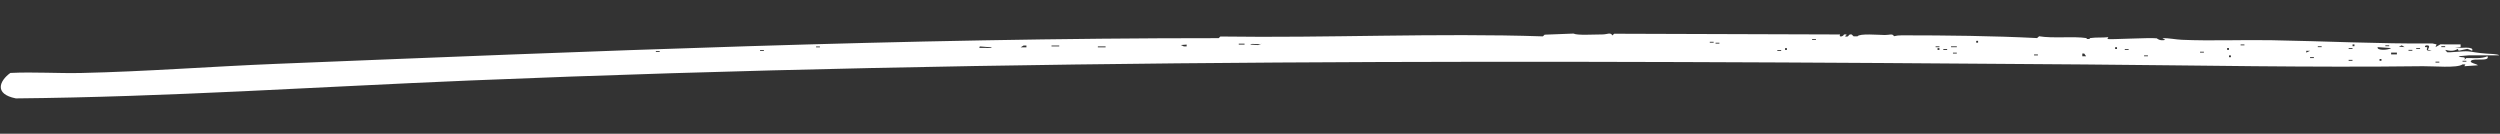 <svg width="542" height="29" viewBox="0 0 542 29" fill="none" xmlns="http://www.w3.org/2000/svg">
<rect x="0" y="0" width="542" height="29" fill="#333333" stroke="none"/>
<path d="M453.126 8.259C454.511 8.055 455.696 8.206 457.093 8.06L456.881 8.457C457.29 8.619 465.923 8.126 467.562 8.304C467.661 8.314 468.158 8.941 469.433 8.653L468.814 8.257C470.199 8.246 471.782 8.575 473.034 8.627C479.348 8.903 486.019 8.604 492.434 8.718C504 8.92 515.709 9.513 527.387 9.428L528.25 9.621L528.016 10.216L529.081 9.616L533.458 9.631L533.456 10.221L532.192 10.414C533.322 10.451 536.481 9.959 535.958 11.004L534.929 10.591L533.044 11.004L532.835 10.613C532.047 11.104 531.216 11.093 530.12 10.812L530.528 11.313C530.971 11.448 533.919 11.035 535.082 11.134C536.146 11.228 536.976 11.479 539.058 11.62C539.701 11.661 541.584 11.713 541.827 11.99L535.346 11.991L533.041 12.19C533.472 12.623 534.736 12.101 534.291 12.978L534.702 12.586C536.397 12.565 537.947 12.774 539.301 12.189C539.84 13.457 536.341 12.518 535.73 13.171C535.286 13.641 536.947 13.823 537.212 14.158L534.276 14.357L534.487 13.965L533.867 13.965C532.746 14.806 527.507 14.326 525.302 14.353C500.849 14.664 476.509 14.166 452.08 13.977C335.174 13.065 218.577 12.612 101.9 17.449C69.102 18.806 36.345 21.025 3.439 21.333C-1.345 20.383 -0.107 17.506 2.246 15.813C7.343 15.562 12.561 15.932 17.635 15.822C31.485 15.522 46.024 14.397 59.941 13.841C127.853 11.106 196.187 8.25 264.213 8.271L264.569 7.916C287.912 8.257 311.591 7.126 334.49 7.885L334.879 7.519L341.139 7.278C341.969 7.706 345.327 7.465 347.421 7.465C348.473 7.465 349.184 6.922 349.558 7.684L349.958 7.313L398.939 7.473C398.55 8.142 399.603 7.959 399.781 7.473C400.978 7.368 399.88 7.838 399.979 7.87C401.02 8.193 400.557 7.301 401.443 7.473L401.863 7.875L402.705 7.875C403.161 7.217 407.126 7.571 408.622 7.592C409.663 7.607 410.274 7.195 410.616 7.847C411.137 7.712 411.702 7.659 412.3 7.659C422.039 7.663 432.11 7.771 441.636 8.255L442.081 7.864C444.993 8.364 449.637 7.831 452.295 8.254C452.383 8.269 452.394 8.437 452.505 8.452C453.191 8.536 453.092 8.259 453.126 8.254L453.126 8.259ZM393.696 8.466L392.865 8.466L392.865 8.659L393.695 8.659L393.696 8.466ZM428.848 9.244L428.849 8.852L428.439 8.853L428.438 9.244L428.848 9.244ZM371.514 9.059L370.683 9.059L370.682 9.253L371.513 9.253L371.514 9.059ZM372.765 9.258L371.934 9.258L371.934 9.451L372.765 9.451L372.765 9.258ZM269.816 9.471L268.564 9.471L268.564 9.665L269.816 9.664L269.816 9.471ZM273.583 9.471C272.918 9.768 271.268 9.299 271.079 9.664L272.751 9.774L273.583 9.471ZM257.263 9.666L256.011 9.76L256.641 10.053L257.262 10.053L257.263 9.661L257.263 9.666ZM486.592 9.638L485.761 9.638L485.761 9.831L486.592 9.831L486.592 9.638ZM510.445 10.021L510.446 9.629L510.036 9.629L510.035 10.021L510.445 10.021ZM222.529 9.87L221.908 9.87L221.276 10.262L222.528 10.261L222.529 9.87ZM229.642 9.869L227.969 9.869L227.968 10.062L229.641 10.062L229.642 9.869ZM517.979 9.826L517.148 9.826L517.148 10.02L517.979 10.02L517.979 9.826ZM521.324 10.217L520.694 9.831L520.073 10.124L521.324 10.217ZM526.386 10.791C526.264 10.734 527.142 9.804 526.145 9.83C525.901 9.836 525.568 9.982 525.811 10.217C525.833 10.238 526.21 10.206 526.232 10.248C526.321 10.405 525.565 11.225 527.183 10.911L526.375 10.791L526.386 10.791ZM177.757 10.075L176.926 10.075L176.926 10.268L177.757 10.268L177.757 10.075ZM214.994 10.268L212.491 10.07C212.324 10.132 212.002 10.451 212.955 10.378C213.775 10.315 214.927 10.571 215.005 10.268L214.994 10.268ZM239.69 10.066L238.017 10.066L238.017 10.259L239.69 10.259L239.69 10.066ZM420.47 10.039L419.639 10.039L419.639 10.232L420.47 10.232L420.47 10.039ZM424.237 10.039L422.985 10.039L422.985 10.232L424.237 10.232L424.237 10.039ZM503.332 10.027L502.501 10.027L502.501 10.22L503.332 10.22L503.332 10.027ZM530.111 10.023L529.28 10.023L529.279 10.216L530.11 10.216L530.111 10.023ZM458.969 10.623L458.97 10.232L458.56 10.232L458.559 10.624L458.969 10.623ZM518.399 10.421L515.474 10.223C515.24 11.017 517.844 10.881 518.399 10.421ZM387.408 10.832L387.409 10.441L386.999 10.441L386.998 10.832L387.408 10.832ZM420.468 10.828L420.469 10.436L420.059 10.436L420.058 10.828L420.468 10.828ZM483.243 10.818L483.244 10.427L482.834 10.427L482.833 10.818L483.243 10.818ZM510.023 10.423L509.192 10.423L509.191 10.616L510.022 10.616L510.023 10.423ZM524.67 10.421L523.839 10.421L523.838 10.614L524.669 10.614L524.67 10.421ZM422.142 10.629L421.311 10.629L421.31 10.822L422.141 10.822L422.142 10.629ZM461.484 10.623L460.653 10.623L460.653 10.816L461.484 10.816L461.484 10.623ZM165.612 10.865L164.781 10.865L164.781 11.058L165.612 11.058L165.612 10.865ZM386.156 10.833L385.325 10.833L385.324 11.026L386.155 11.026L386.156 10.833ZM522.996 10.812L522.165 10.813L522.164 11.006L522.995 11.006L522.996 10.812ZM143.021 11.067L142.19 11.067L142.189 11.26L143.02 11.26L143.021 11.067ZM500.825 11.014L499.995 11.014L499.993 11.406L500.825 11.014ZM477.802 11.216L476.971 11.216L476.971 11.409L477.802 11.409L477.802 11.216ZM424.234 11.417L423.403 11.417L423.402 11.61L424.233 11.61L424.234 11.417ZM519.648 11.403L518.396 11.403L518.395 11.795L519.647 11.795L519.648 11.403ZM452.273 12.201L451.854 11.611L451.444 11.611L451.442 12.202L452.273 12.201ZM441.815 11.811L440.984 11.812L440.984 12.005L441.815 12.005L441.815 11.811ZM465.668 12.006L464.837 12.006L464.837 12.2L465.668 12.2L465.668 12.006ZM483.66 12.395L483.661 12.004L483.251 12.004L483.25 12.395L483.66 12.395ZM501.653 12.393L500.822 12.393L500.821 12.586L501.652 12.586L501.653 12.393ZM516.297 13.179L516.298 12.787L515.889 12.787L515.887 13.179L516.297 13.179ZM510.016 12.982L509.185 12.982L509.185 13.175L510.015 13.175L510.016 12.982ZM534.711 13.176L533.88 13.176L533.88 13.37L534.711 13.37L534.711 13.176ZM528.85 13.376L528.019 13.376L528.018 13.569L528.849 13.569L528.85 13.376Z" fill="white"/>
</svg>
